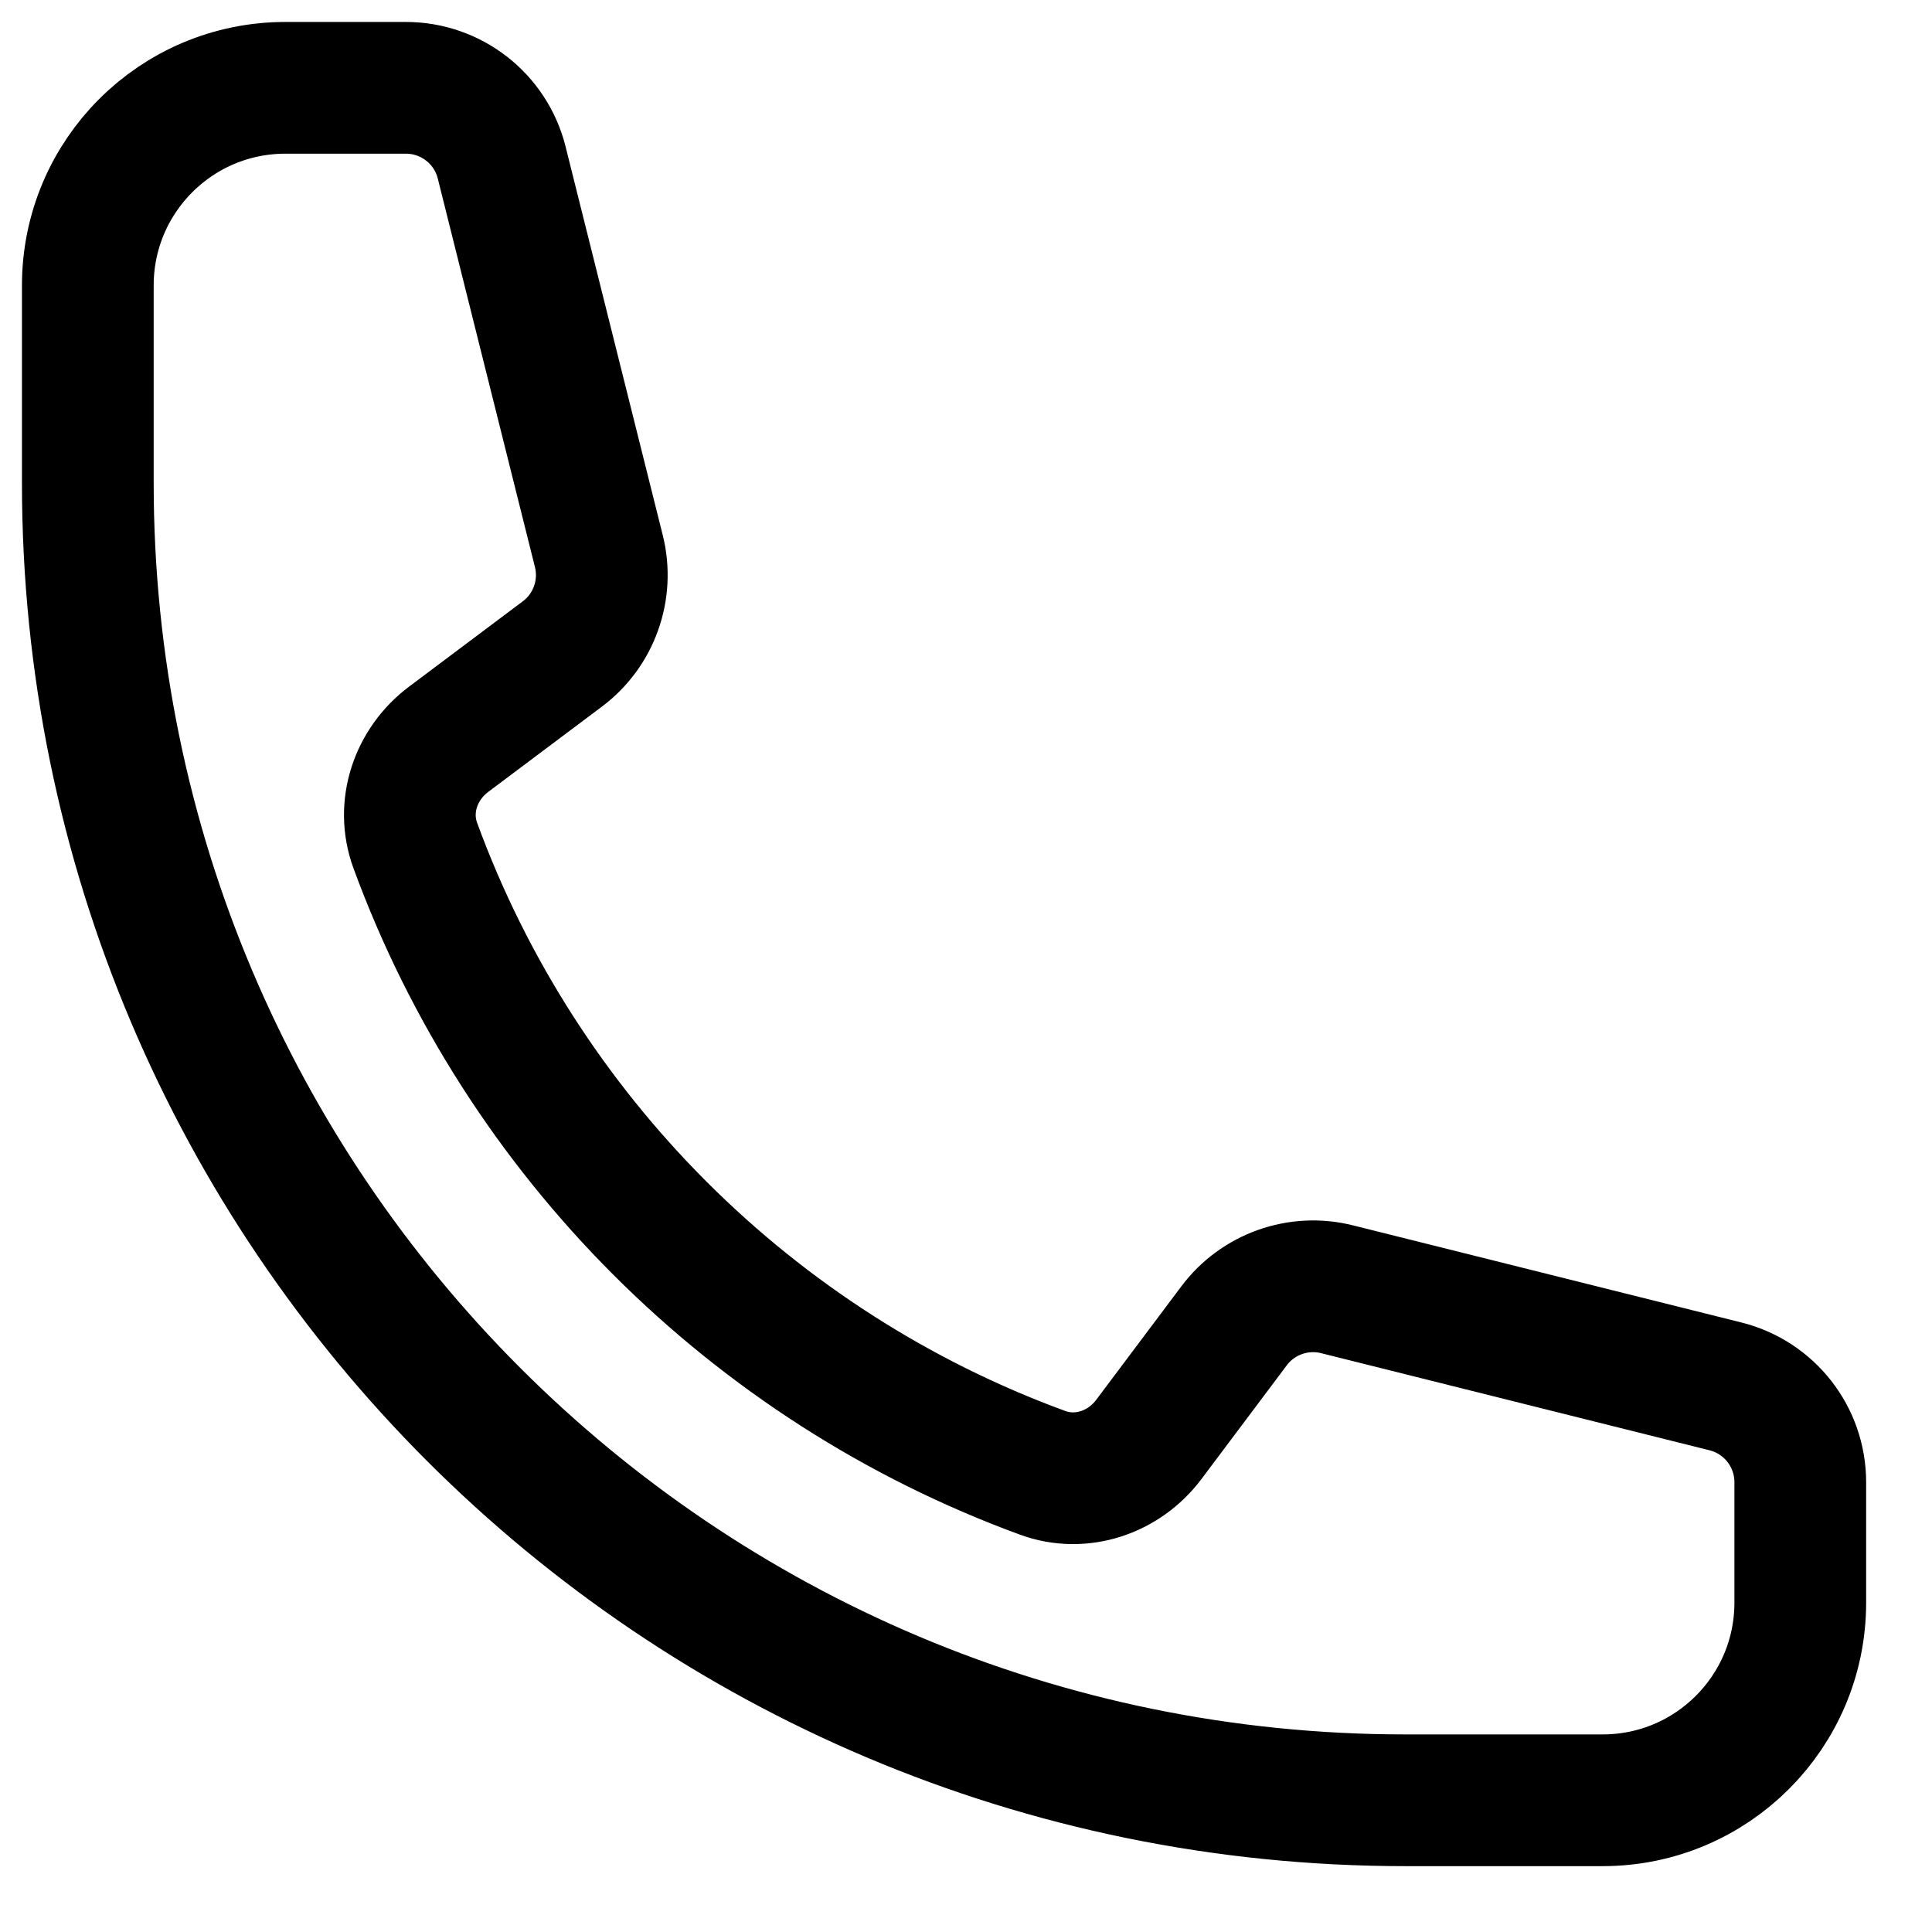 <?xml version="1.0" encoding="utf-8"?>
<svg xmlns="http://www.w3.org/2000/svg" fill="none" height="100%" overflow="visible" preserveAspectRatio="none" style="display: block;" viewBox="0 0 22 22" width="100%">
<path d="M1 5.5C1 13.784 7.716 20.5 16 20.5H18.25C19.493 20.5 20.5 19.493 20.5 18.25V16.878C20.5 16.362 20.149 15.912 19.648 15.787L15.225 14.681C14.786 14.571 14.323 14.736 14.052 15.098L13.082 16.391C12.8 16.767 12.313 16.933 11.872 16.771C8.565 15.56 5.94 12.935 4.729 9.628C4.567 9.187 4.733 8.7 5.109 8.418L6.402 7.448C6.765 7.177 6.929 6.714 6.819 6.275L5.713 1.852C5.588 1.351 5.138 1 4.622 1H3.25C2.007 1 1 2.007 1 3.25V5.5Z" id="Vector" stroke="black" stroke-linecap="round" stroke-width="1.5"/>
</svg>